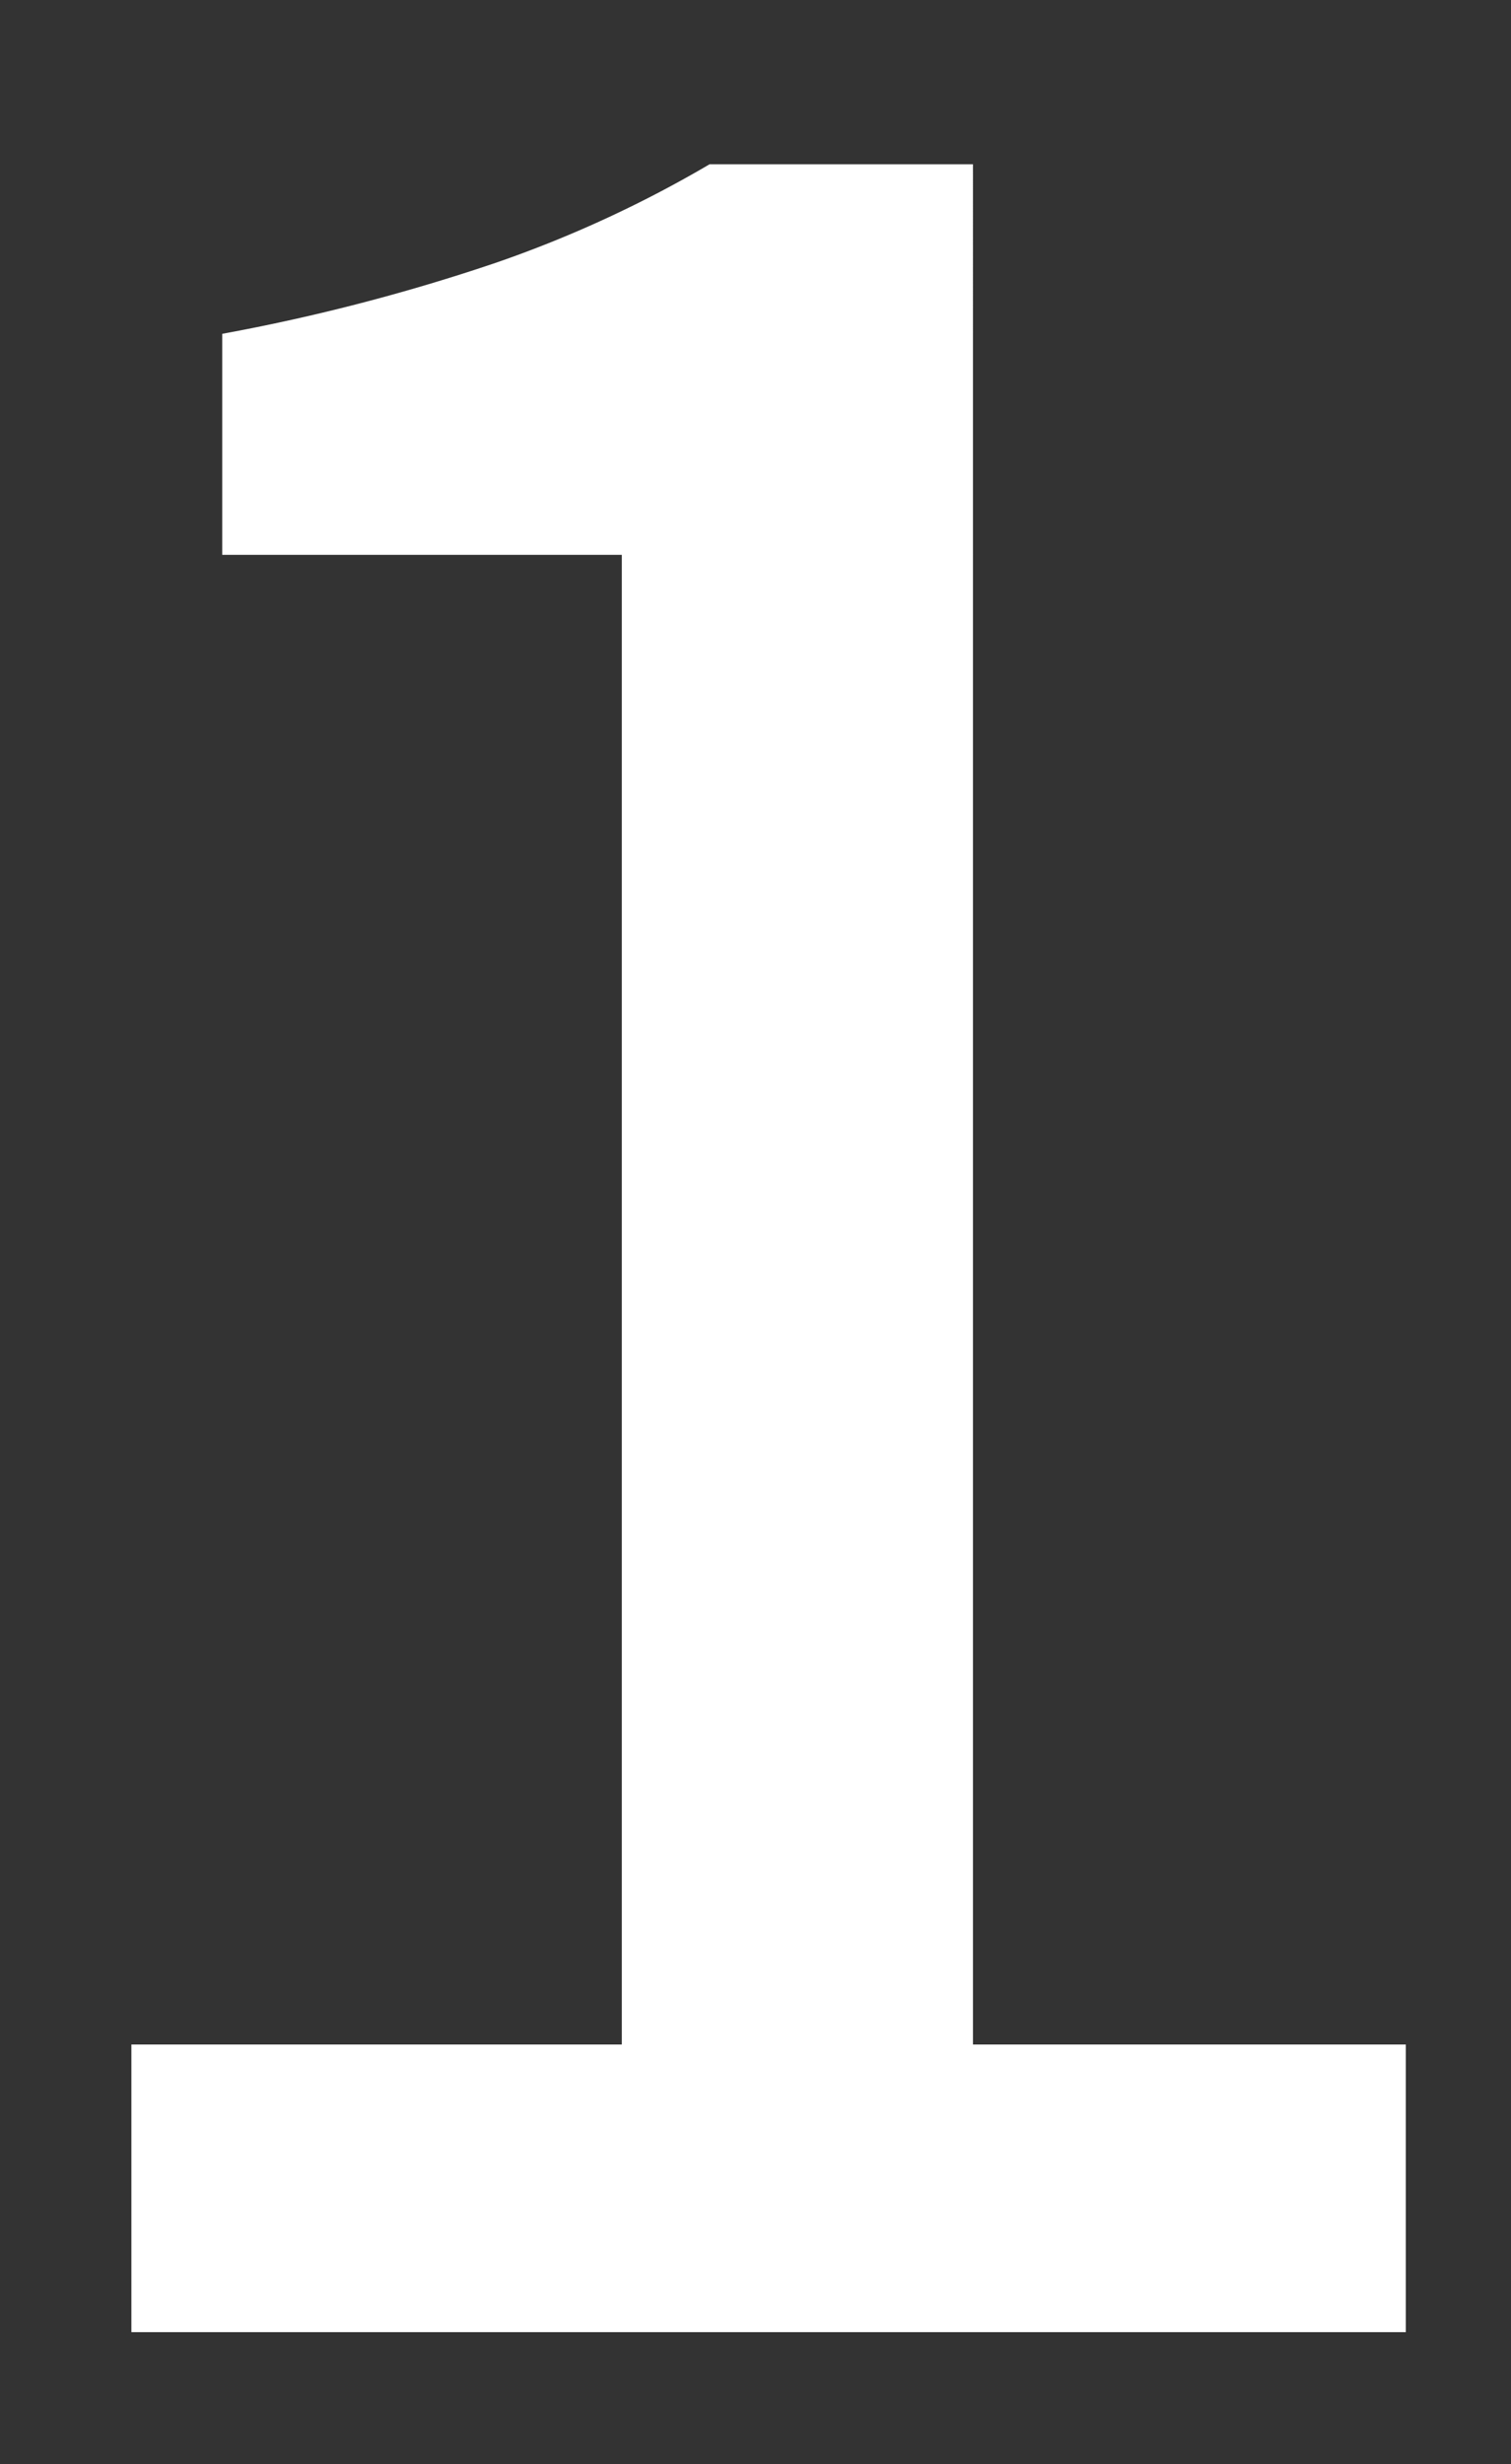<svg xmlns="http://www.w3.org/2000/svg" xmlns:xlink="http://www.w3.org/1999/xlink" width="46" height="75" viewBox="0 0 46 75">
  <rect x="0" y="0" width="46" height="75" fill="#333333" stroke="none"/>
  <defs>
    <clipPath id="clip-path">
      <rect id="長方形_32" data-name="長方形 32" width="46" height="75" transform="translate(781 478)" fill="#fff" stroke="#707070" stroke-width="1"/>
    </clipPath>
  </defs>
  <g id="マスクグループ_2" data-name="マスクグループ 2" transform="translate(-781 -478)" clip-path="url(#clip-path)">
    <path id="パス_15" data-name="パス 15" d="M5.253,65.985V57.23h14.93V11.888H8.018V5.161a59.323,59.323,0,0,0,8.34-2.166A36.057,36.057,0,0,0,22.855,0h8.018V57.23H44.051v8.755Z" transform="translate(779.747 483)" fill="#fff"/>
  </g>
</svg>
